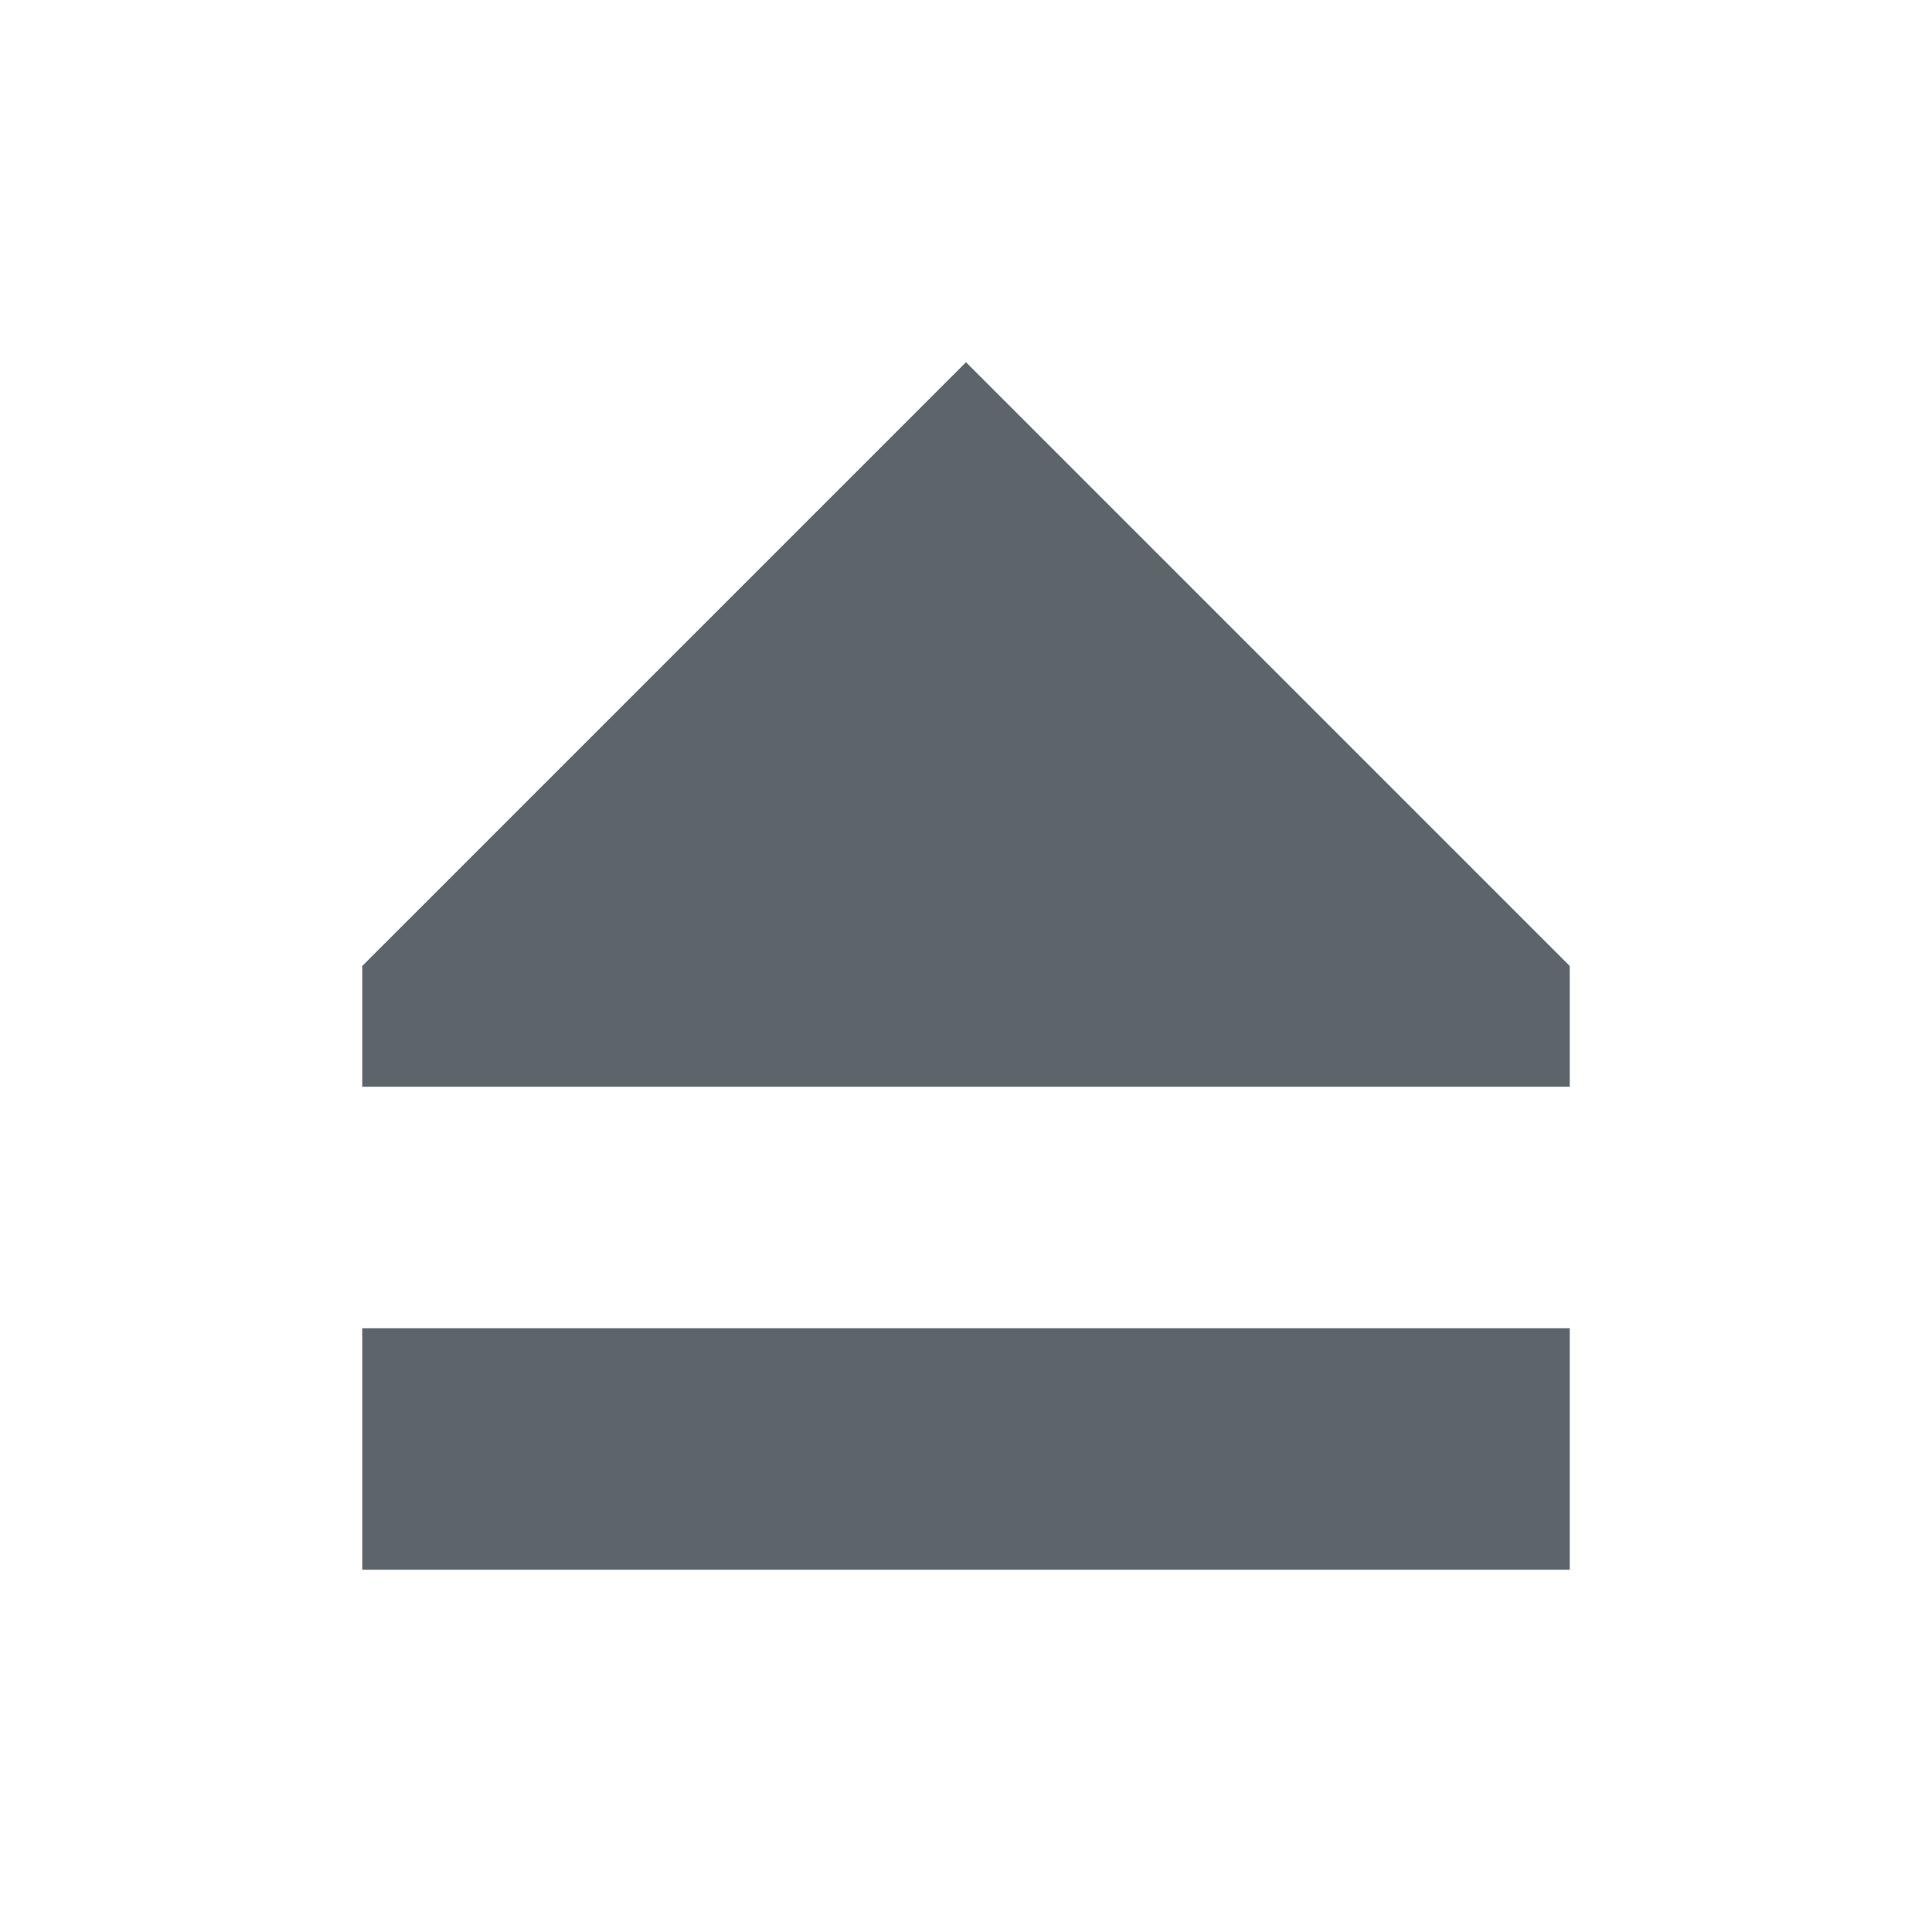 <svg xmlns="http://www.w3.org/2000/svg" width="16" height="16" enable-background="new"><defs><filter id="a" color-interpolation-filters="sRGB"><feBlend mode="darken" in2="BackgroundImage"/></filter></defs><path style="marker:none" d="M8 3L3 8v1h10V8zm-5 8v2h10v-2z" color="#000" display="block" overflow="visible" fill="#5d656b" enable-background="accumulate"/></svg>